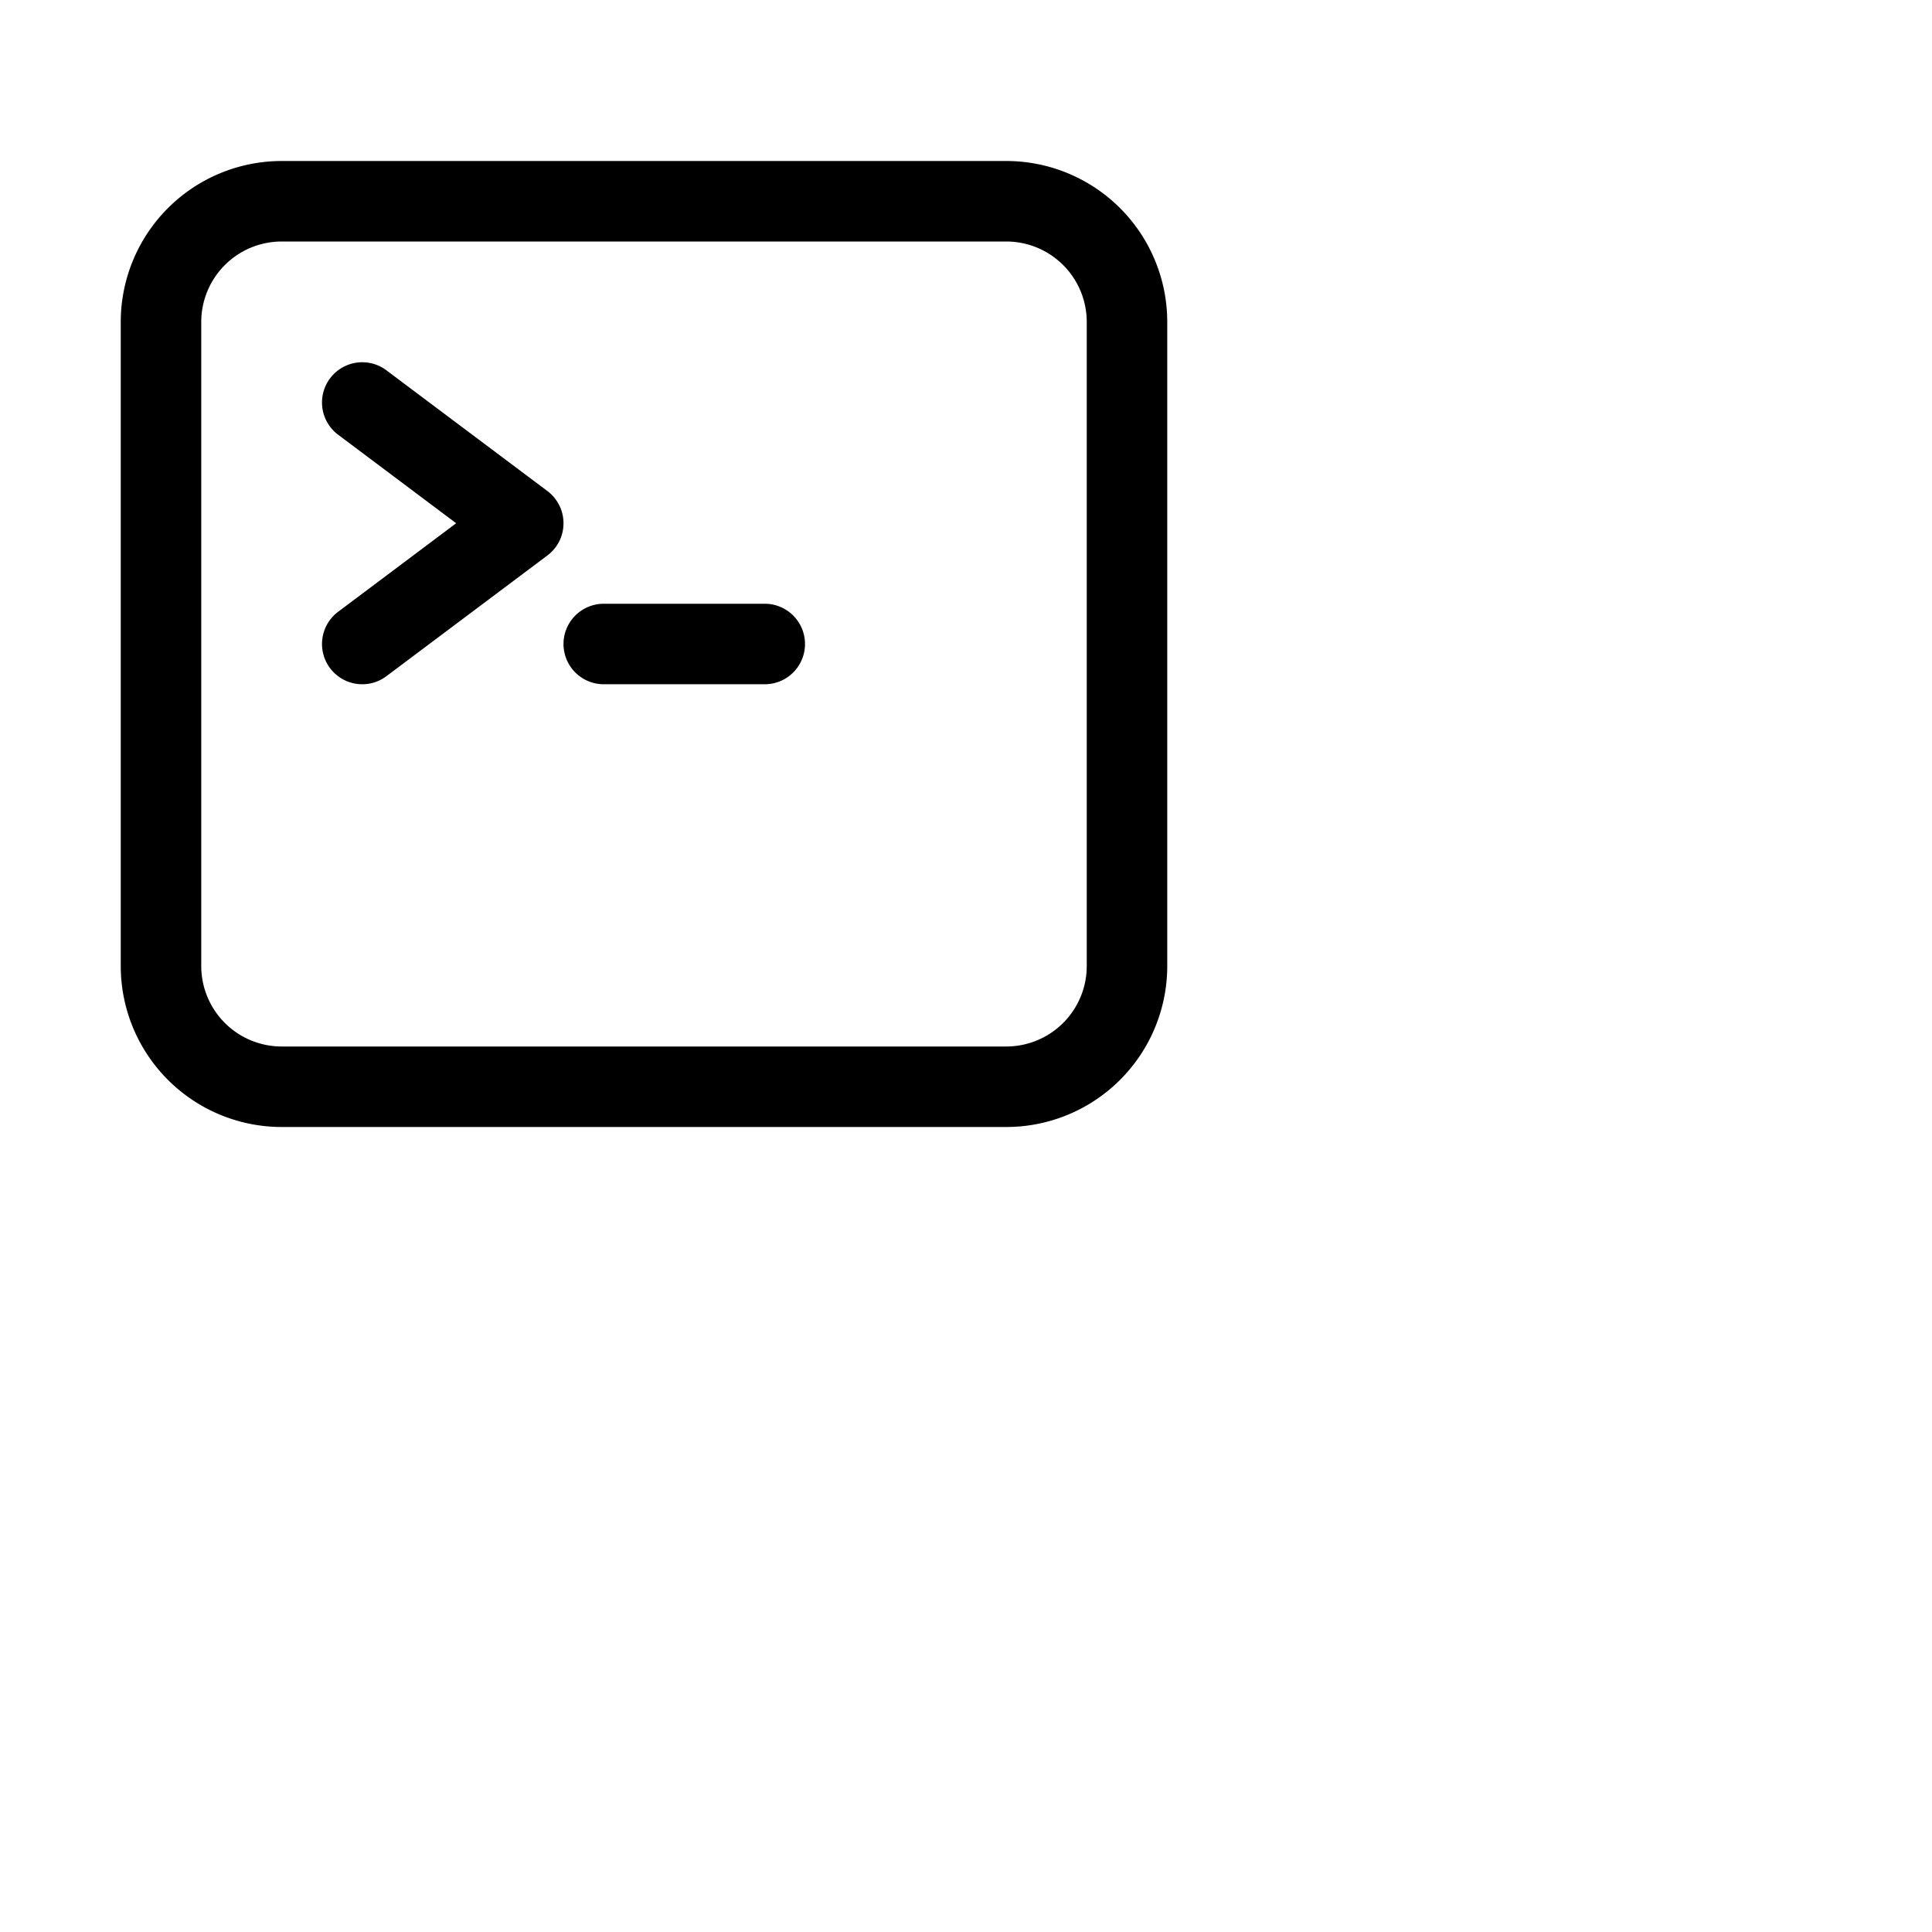<svg xmlns="http://www.w3.org/2000/svg" fill="none" viewBox="0 0 36 36" stroke-width="1.5" stroke="currentColor" class="w-6 h-6">
  <path stroke-linecap="round" stroke-linejoin="round" d="m6.75 7.5 3 2.25-3 2.25m4.5 0h3m-9 8.25h13.5A2.25 2.25 0 0 0 21 18V6a2.25 2.25 0 0 0-2.25-2.25H5.25A2.25 2.25 0 0 0 3 6v12a2.25 2.25 0 0 0 2.25 2.25Z" />
</svg>

